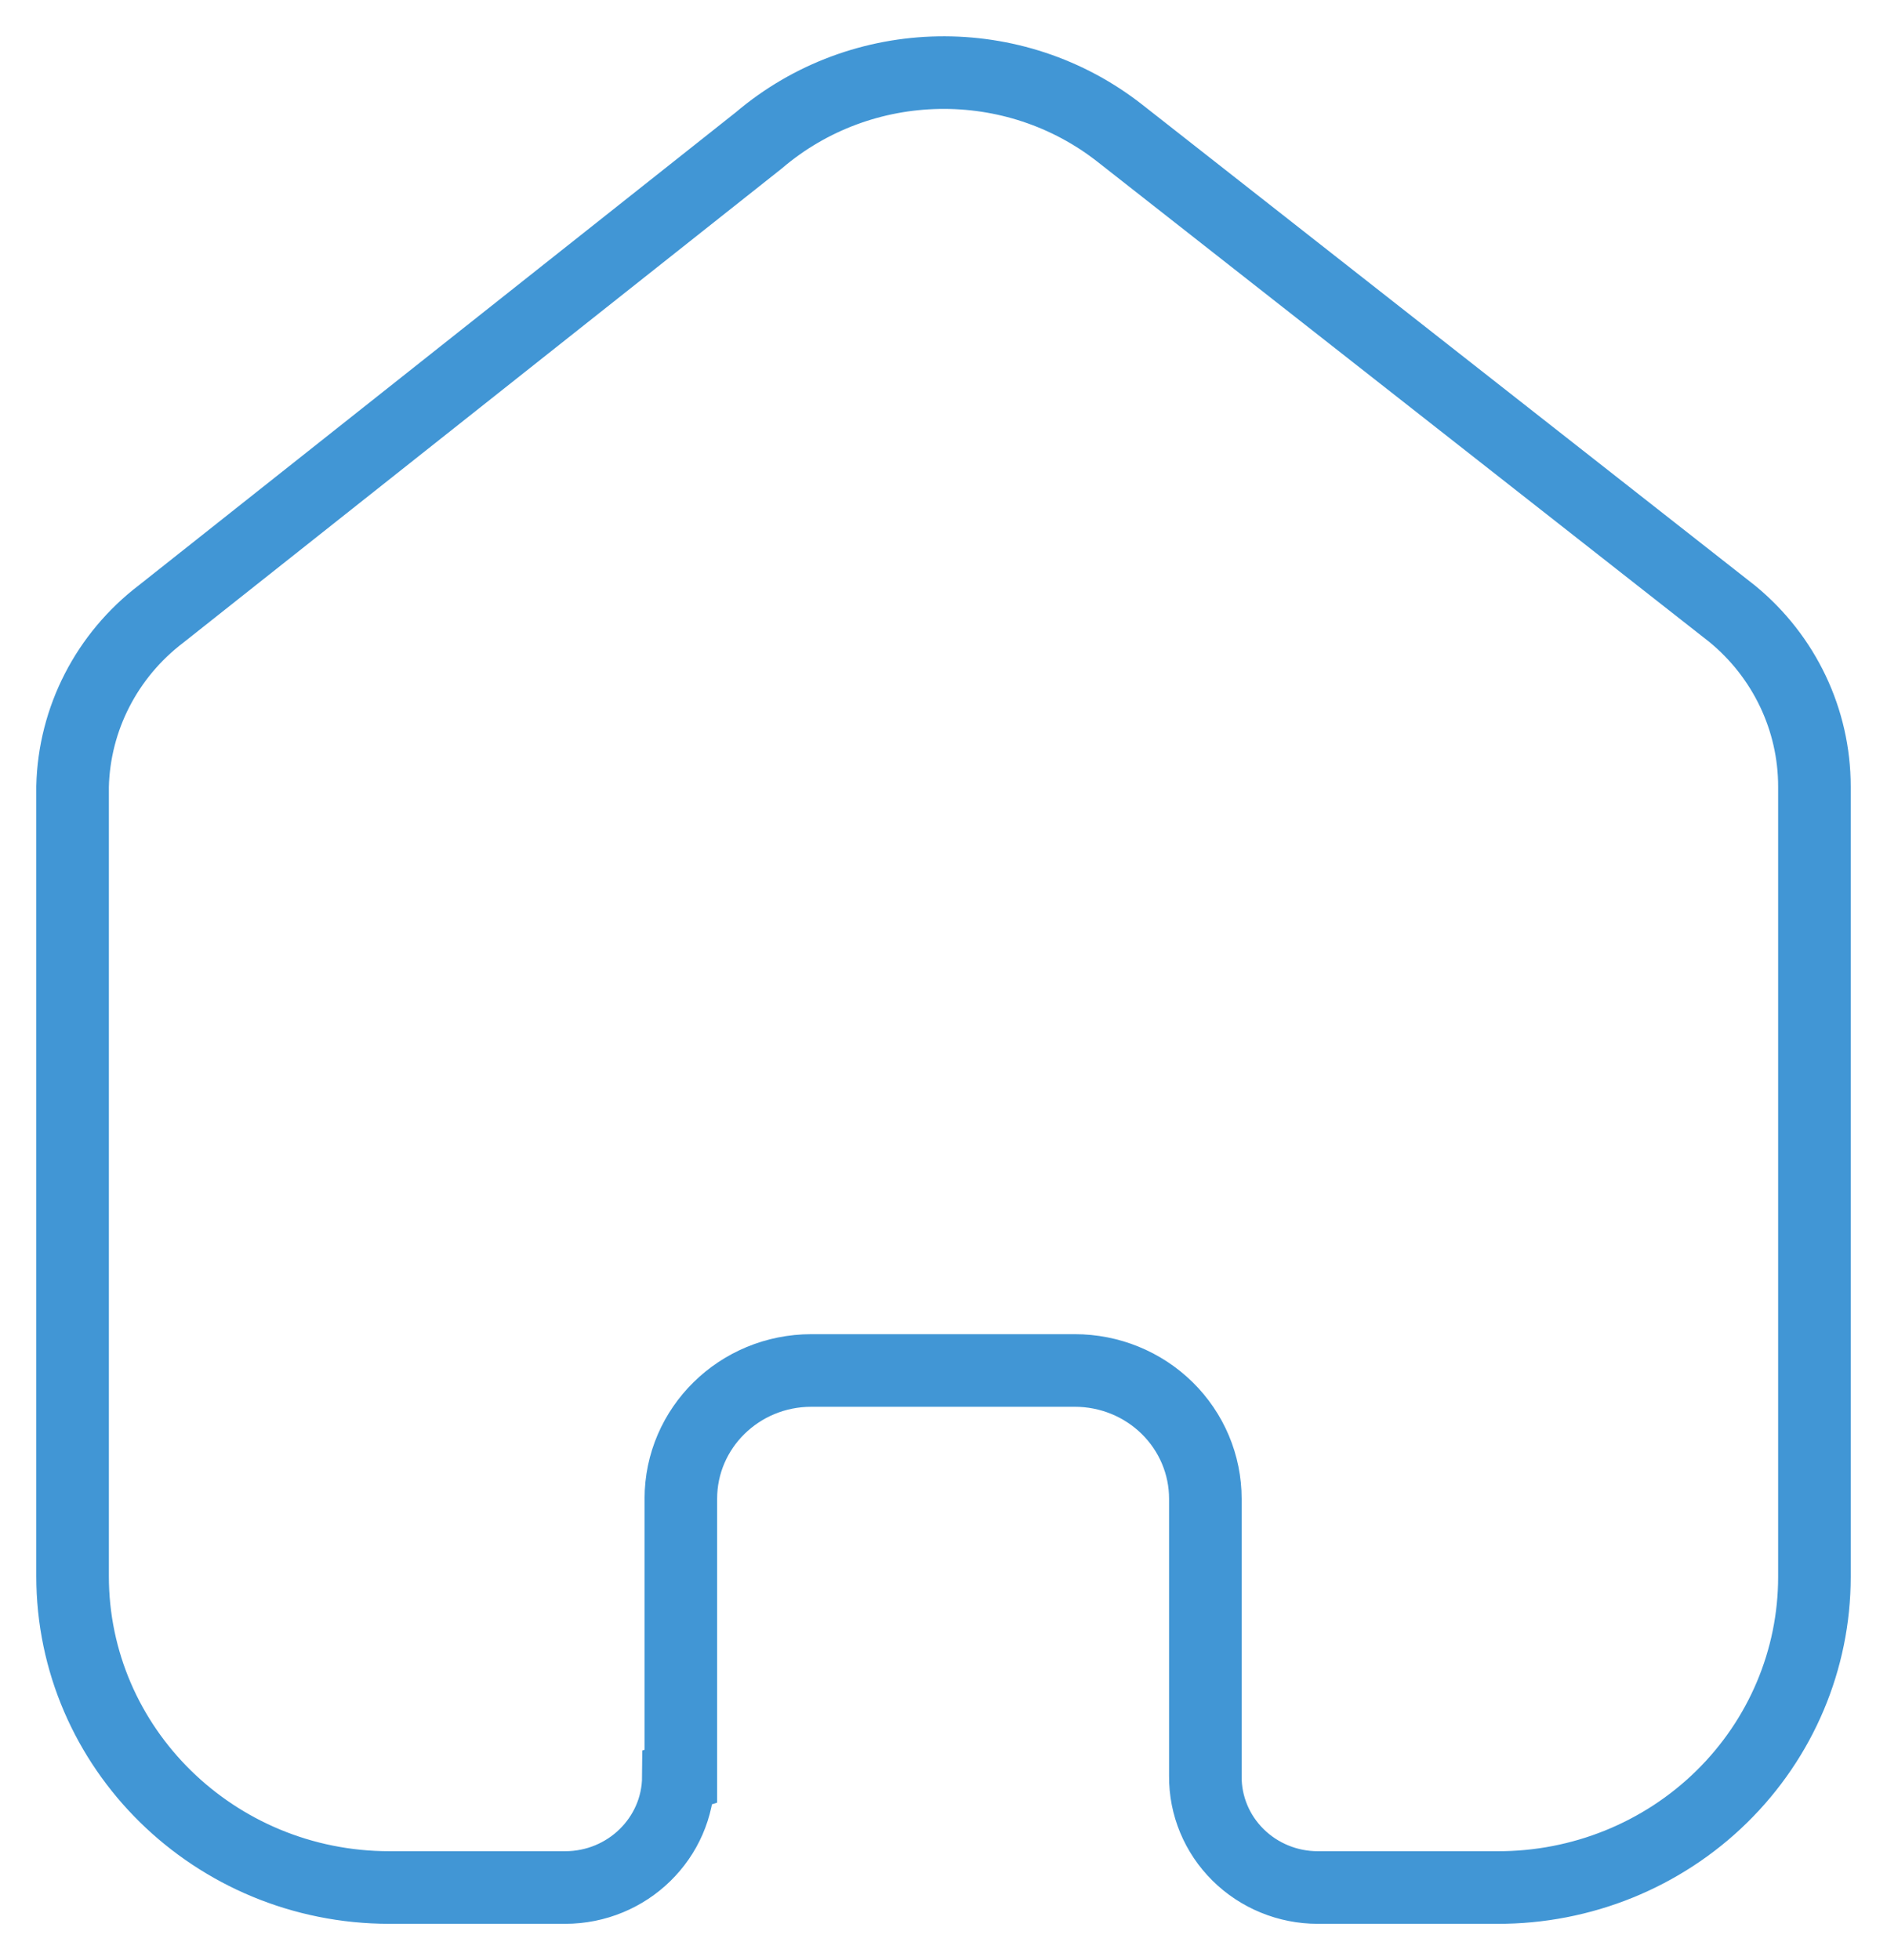 <svg width="26" height="27" viewBox="0 0 26 27" fill="none" xmlns="http://www.w3.org/2000/svg">
<path d="M9.381 24.467V20.645C9.381 19.669 10.186 18.878 11.179 18.878H14.81C15.287 18.878 15.744 19.064 16.081 19.395C16.419 19.727 16.608 20.176 16.608 20.645V24.467C16.605 24.872 16.767 25.262 17.058 25.55C17.349 25.838 17.744 26 18.157 26H20.634C21.791 26.003 22.902 25.554 23.721 24.751C24.54 23.948 25 22.859 25 21.722V10.834C25 9.916 24.586 9.045 23.869 8.456L15.443 1.845C13.977 0.686 11.877 0.723 10.455 1.934L2.221 8.456C1.471 9.027 1.022 9.901 1 10.834V21.711C1 24.08 2.955 26 5.366 26H7.786C8.644 26 9.341 25.32 9.347 24.478L9.381 24.467Z" stroke="#4196D5"/>
</svg>
